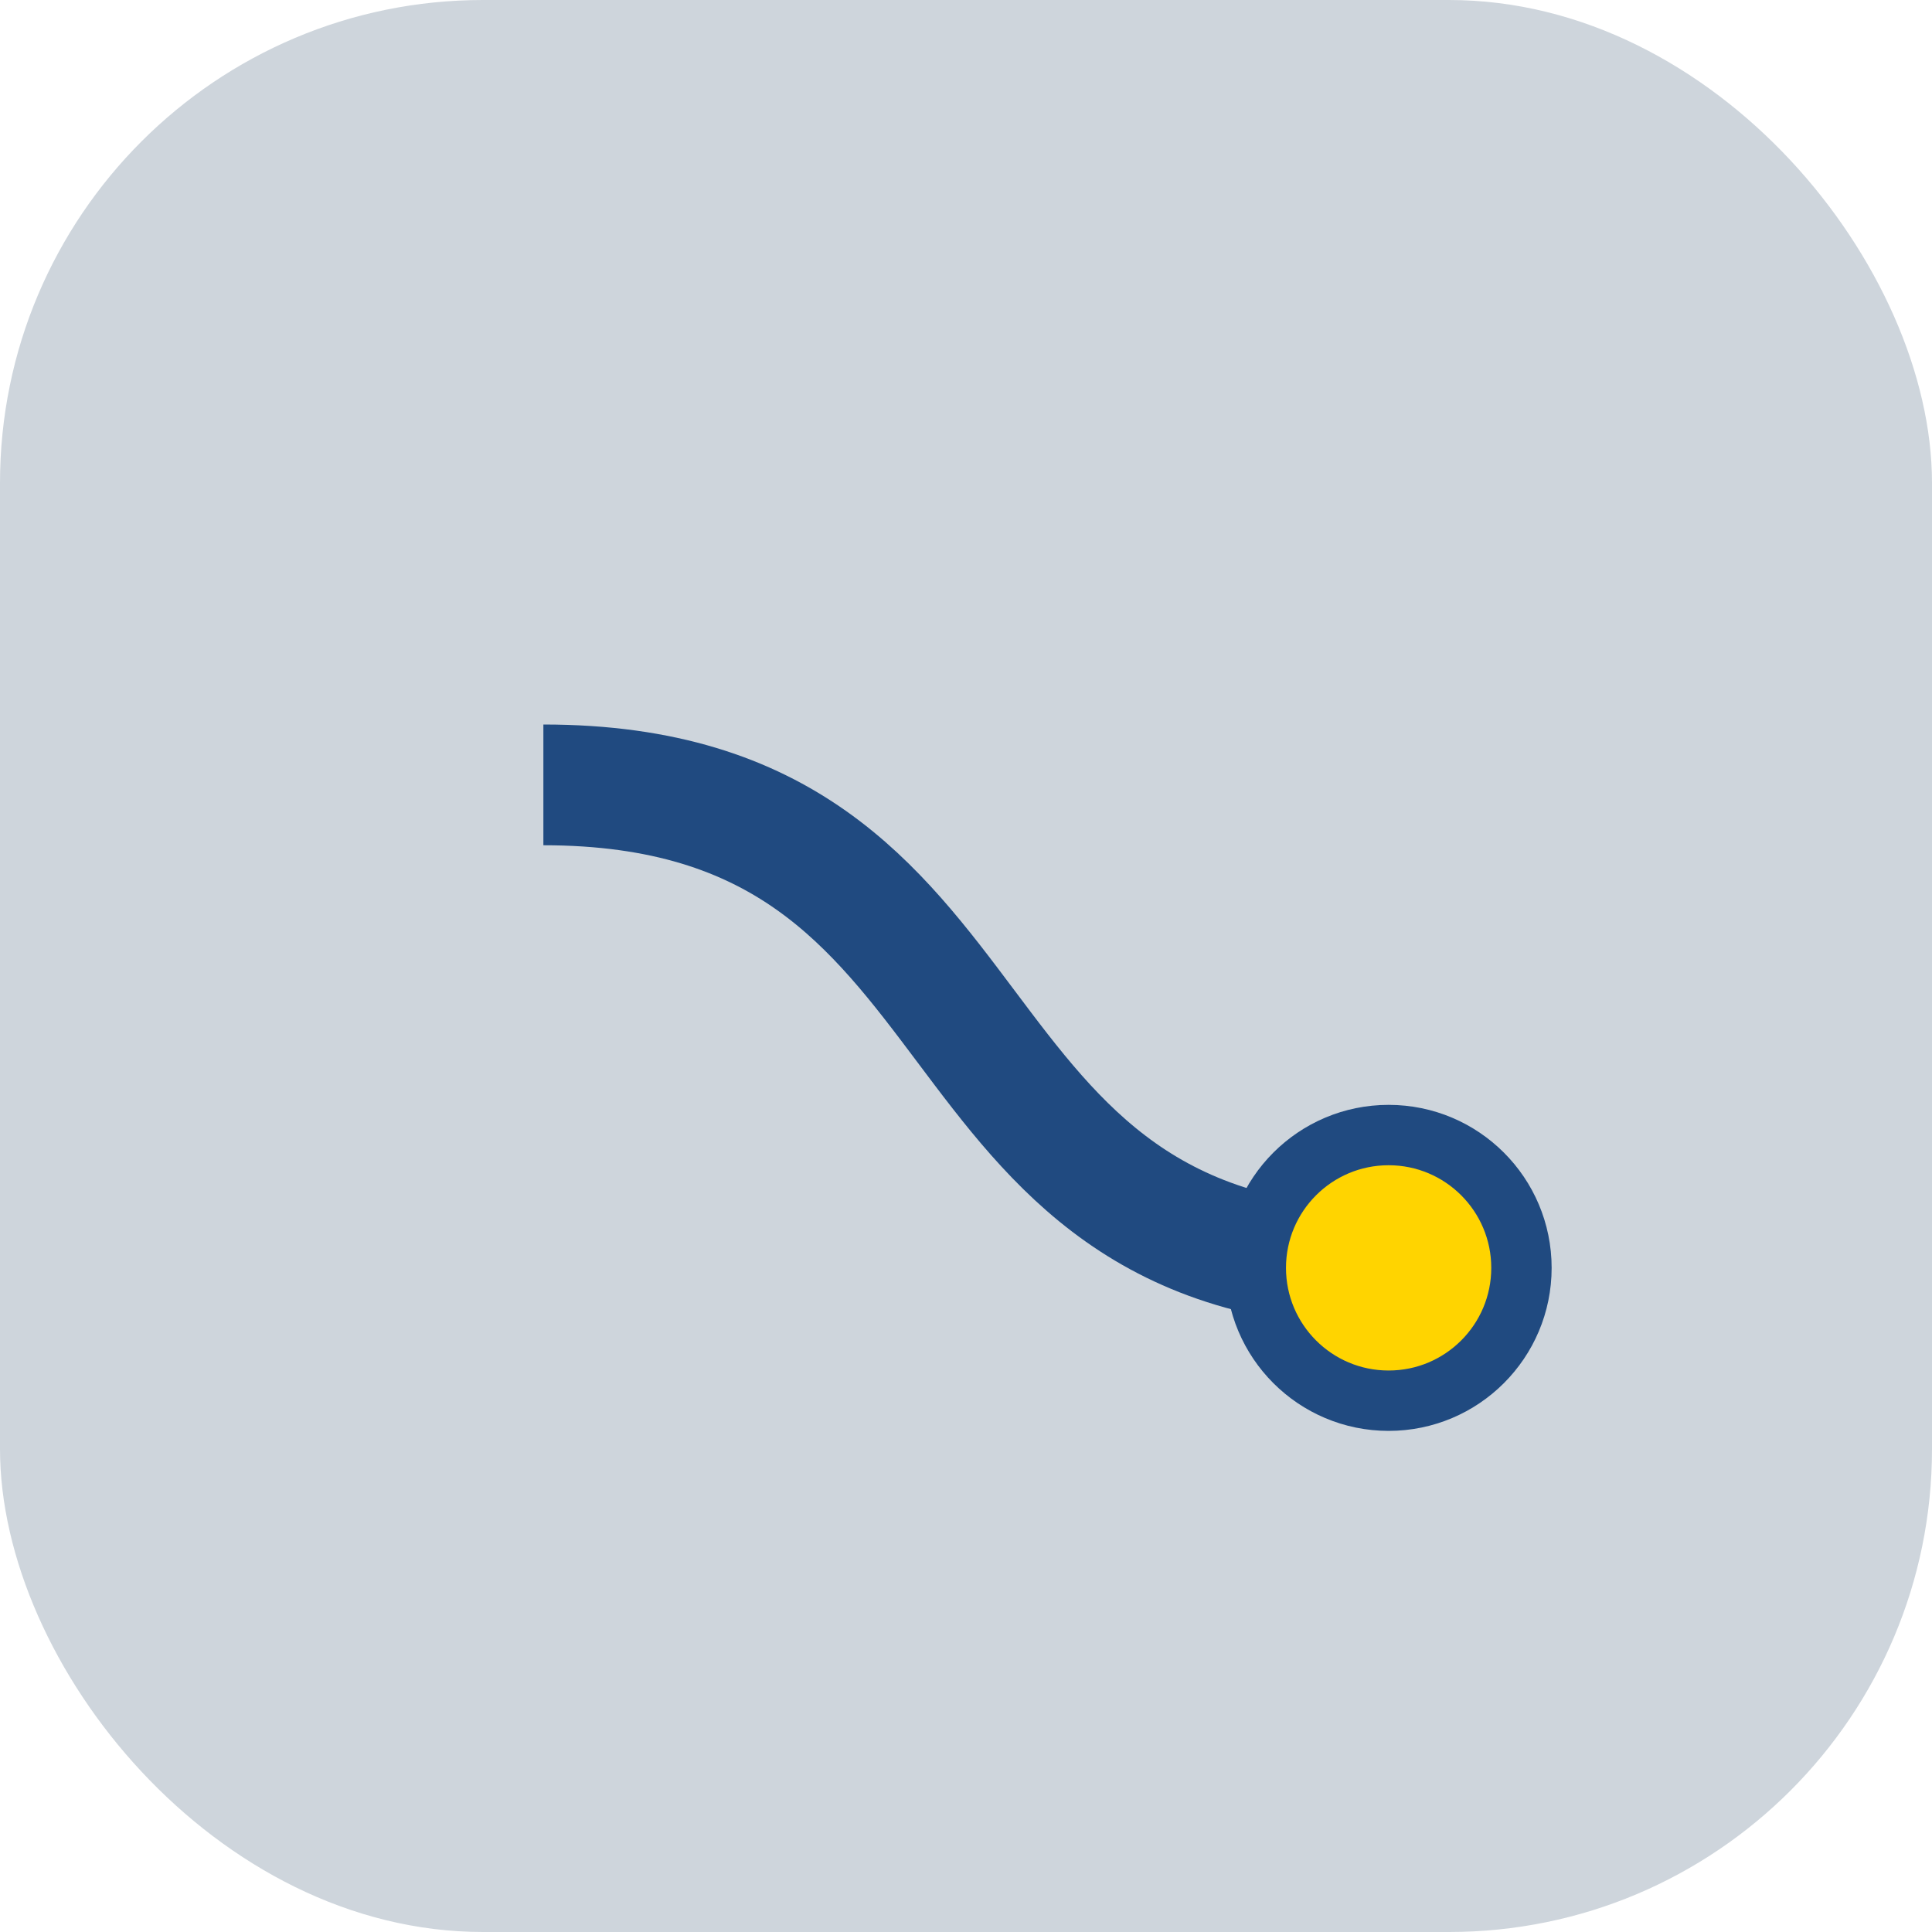 <?xml version="1.0" encoding="UTF-8"?>
<svg xmlns="http://www.w3.org/2000/svg" width="32" height="32" viewBox="0 0 32 32"><rect width="32" height="32" rx="8" fill="#CED5DC"/><path d="M9 13c8 0 6 8 14 8" stroke="#204A80" stroke-width="2" fill="none"/><circle cx="23" cy="21" r="2.2" fill="#FFD400" stroke="#204A80" stroke-width="1"/></svg>